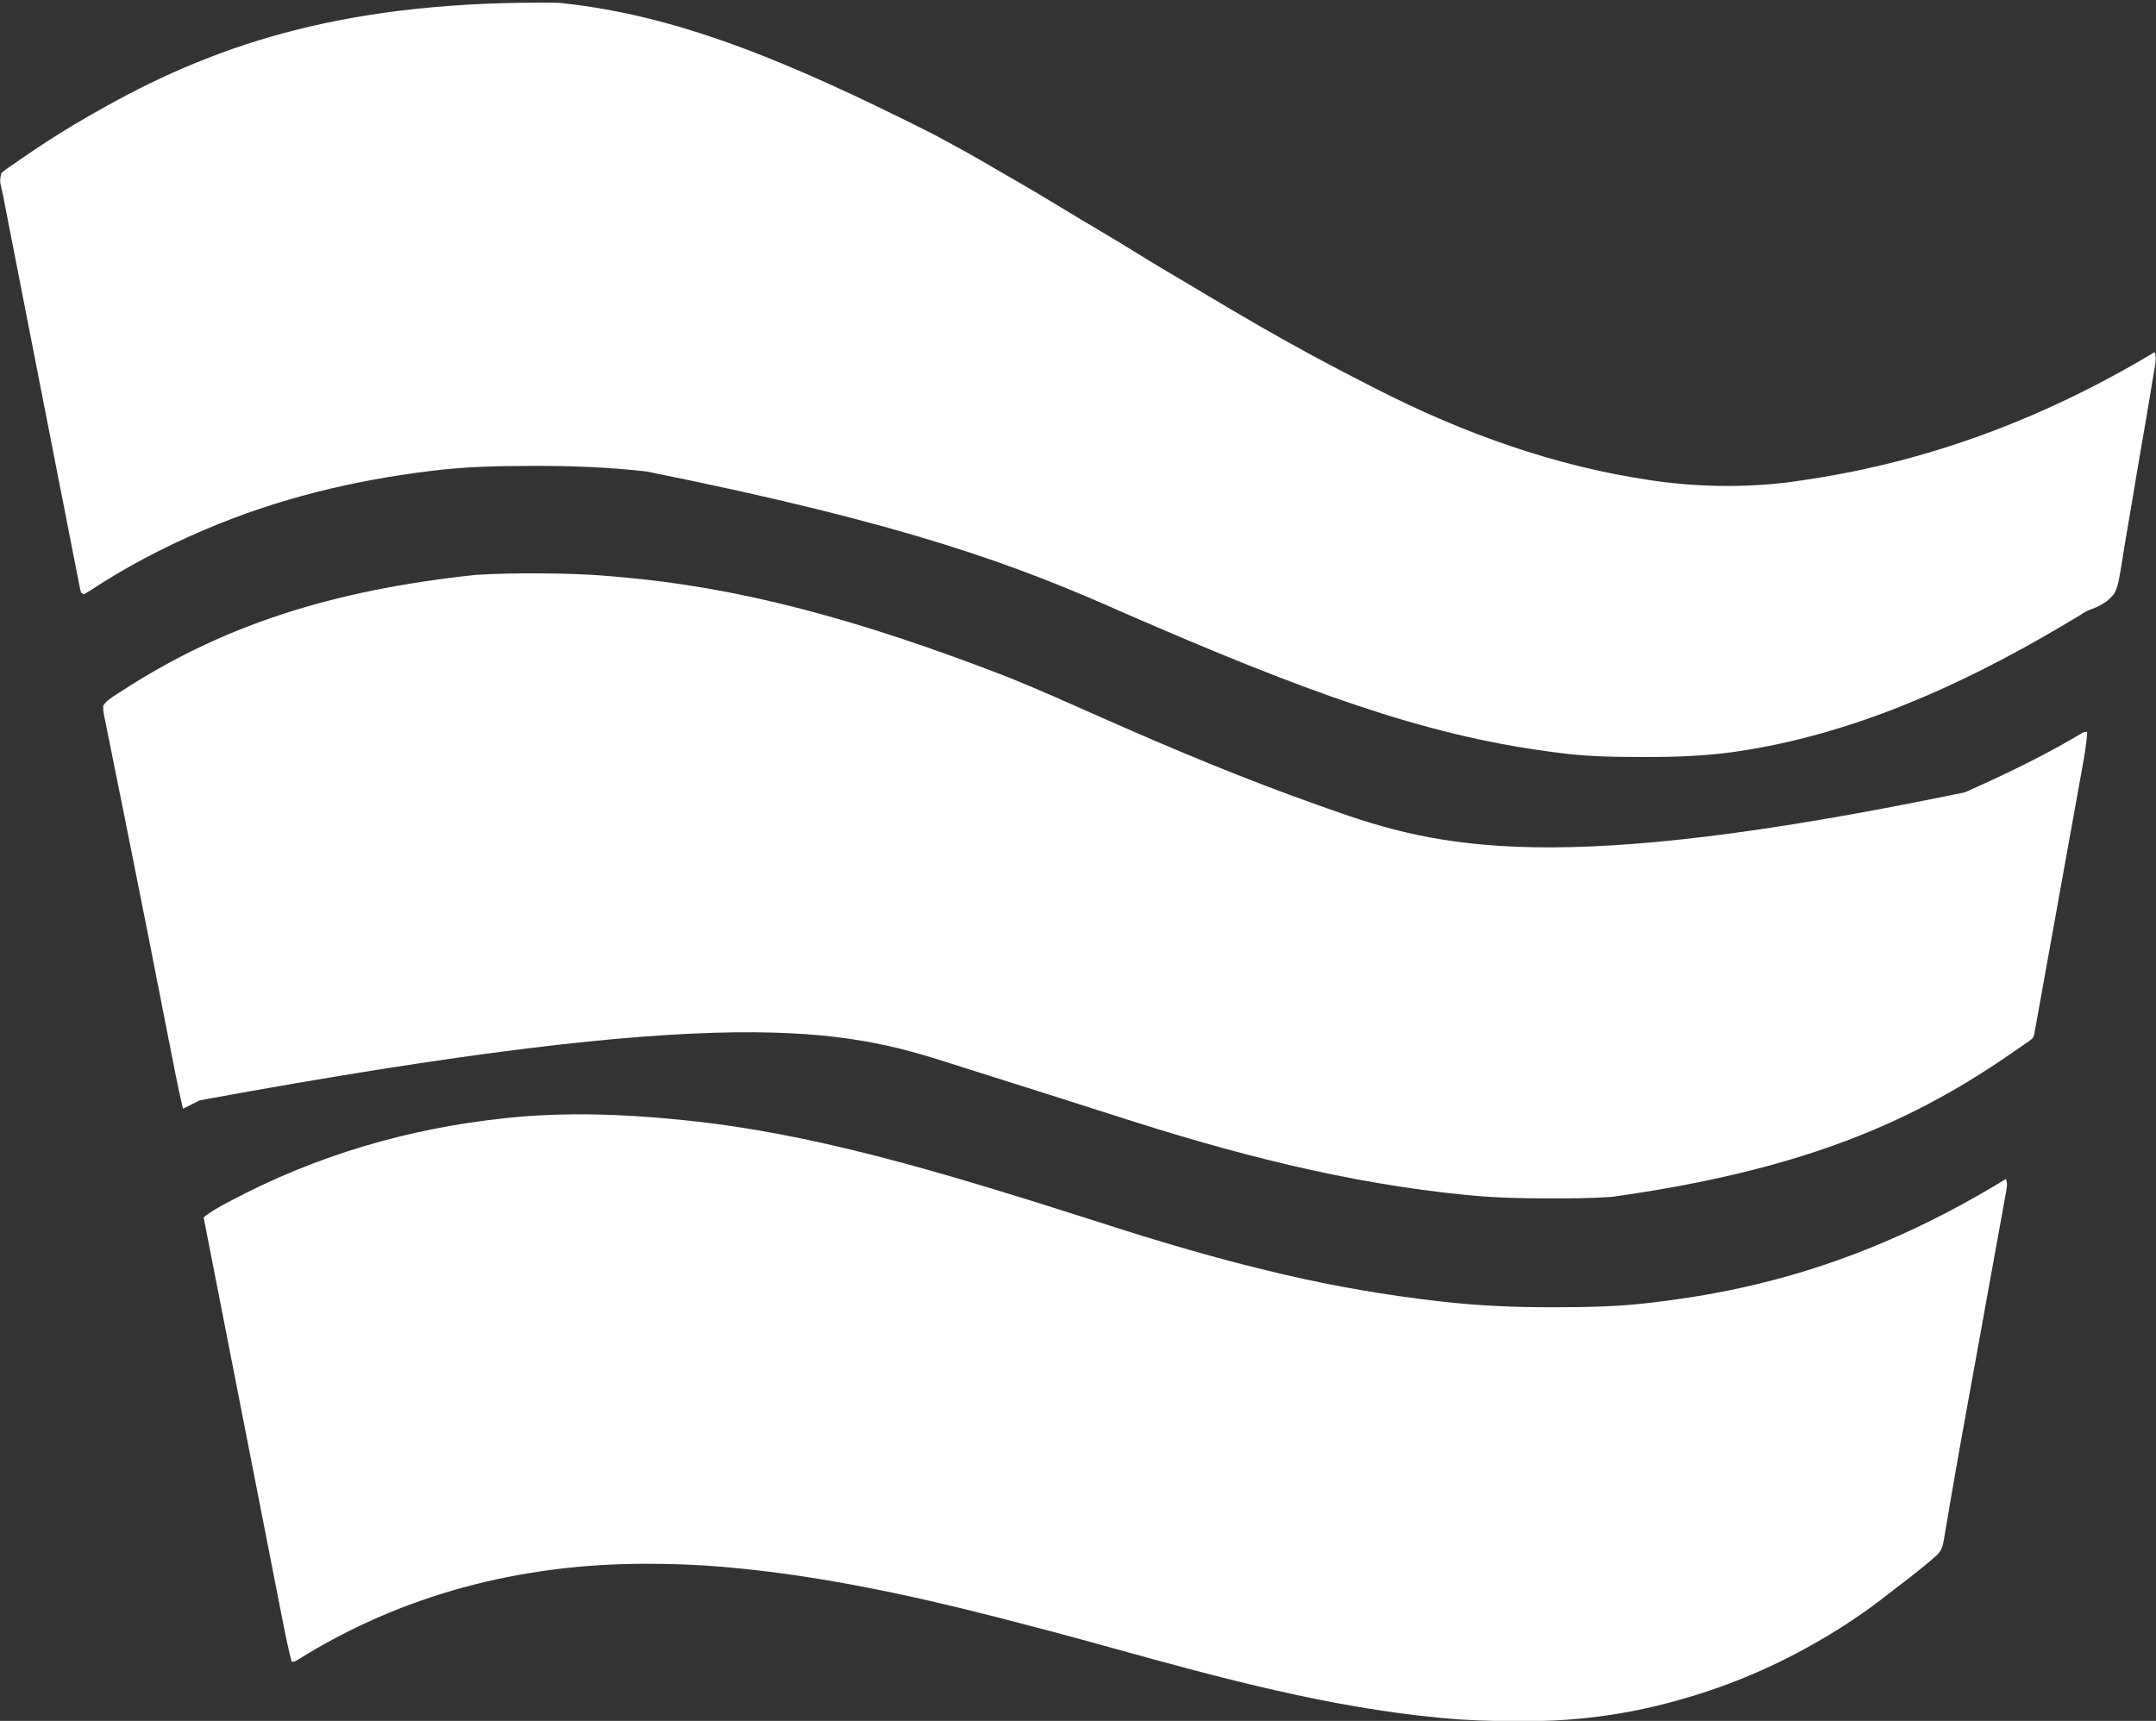 <?xml version="1.0" encoding="UTF-8"?>
<svg version="1.1" xmlns="http://www.w3.org/2000/svg" width="1567" height="1251">
<rect width="100%" height="100%" fill="#333333" stroke="none"/>
<path d="M0 0 C1.159 0.124 2.319 0.247 3.513 0.375 C86.13 9.559 163.488 40.64 272.229 95.478 C275.096 97.053 277.975 98.604 280.859 100.148 C293.016 106.662 304.998 113.413 316.883 120.41 C322.071 123.464 327.287 126.466 332.511 129.457 C343.81 135.931 354.988 142.585 366.101 149.373 C375.168 154.909 384.293 160.343 393.438 165.75 C402.993 171.402 412.495 177.121 421.91 183.007 C433.288 190.091 444.861 196.854 456.397 203.678 C461.78 206.865 467.143 210.083 472.5 213.312 C483.598 219.992 494.789 226.511 506 233 C506.872 233.505 507.744 234.01 508.643 234.53 C534.458 249.452 560.63 263.585 587.211 277.089 C589.796 278.405 592.376 279.733 594.957 281.059 C657.003 312.739 723.922 336.871 793 347 C794.094 347.165 795.189 347.33 796.316 347.5 C831.522 352.578 869.887 352.631 905 347 C906.107 346.834 907.214 346.667 908.355 346.496 C994.013 333.534 1077.506 303.526 1160 254 C1161.364 257.829 1160.72 260.973 1160.071 264.93 C1159.903 265.976 1159.903 265.976 1159.731 267.043 C1159.352 269.381 1158.961 271.717 1158.569 274.053 C1158.294 275.728 1158.02 277.404 1157.746 279.08 C1155.229 294.396 1152.598 309.693 1149.941 324.985 C1147.98 336.278 1146.073 347.578 1144.235 358.892 C1142.937 366.858 1141.576 374.812 1140.168 382.76 C1139.331 387.501 1138.521 392.243 1137.781 397 C1132.888 428.204 1132.888 428.204 1125.418 434.933 C1121.544 437.691 1117.557 439.632 1113.086 441.225 C1110.317 442.254 1107.959 443.743 1105.508 445.375 C1104.049 446.253 1102.588 447.128 1101.125 448 C1099.891 448.736 1099.891 448.736 1098.632 449.488 C1096.091 450.998 1093.547 452.501 1091 454 C1090.205 454.468 1089.41 454.937 1088.591 455.419 C1017.211 497.278 939.045 532.166 856.688 544.25 C855.665 544.401 854.643 544.552 853.59 544.708 C832.125 547.665 810.709 548.375 789.062 548.312 C787.704 548.31 786.346 548.308 784.988 548.306 C765.552 548.264 746.335 547.914 727.05 545.279 C724.826 544.976 722.601 544.687 720.375 544.398 C628.463 532.341 541.238 500.293 411.438 443.75 C333.327 408.978 254.037 378.958 63.938 340.75 C63.246 340.673 62.555 340.596 61.842 340.516 C35.609 337.628 9.429 336.617 -16.938 336.688 C-18.415 336.69 -19.892 336.692 -21.369 336.694 C-44.347 336.74 -67.164 337.249 -90 340 C-90.83 340.099 -91.66 340.199 -92.515 340.301 C-149.149 347.171 -204.44 360.54 -257 383 C-258.256 383.534 -258.256 383.534 -259.538 384.079 C-287.627 396.117 -314.838 410.42 -340.358 427.245 C-341.869 428.222 -343.43 429.121 -345 430 C-345.66 429.67 -346.32 429.34 -347 429 C-347.658 426.797 -347.658 426.797 -348.242 423.814 C-348.468 422.684 -348.694 421.555 -348.927 420.39 C-349.169 419.135 -349.411 417.879 -349.66 416.585 C-349.923 415.251 -350.188 413.917 -350.452 412.584 C-351.179 408.912 -351.895 405.238 -352.609 401.564 C-353.375 397.628 -354.152 393.695 -354.928 389.761 C-356.437 382.093 -357.938 374.423 -359.436 366.753 C-361.17 357.873 -362.914 348.996 -364.659 340.119 C-368.596 320.084 -372.516 300.047 -376.434 280.009 C-378.119 271.391 -379.806 262.775 -381.493 254.158 C-386.385 229.178 -391.275 204.199 -396.15 179.216 C-396.282 178.54 -396.414 177.863 -396.55 177.167 C-397.901 170.245 -399.252 163.323 -400.601 156.401 C-400.818 155.29 -401.034 154.179 -401.258 153.034 C-401.654 151.002 -402.05 148.971 -402.446 146.939 C-402.622 146.034 -402.799 145.128 -402.981 144.195 C-403.147 143.332 -403.313 142.469 -403.485 141.579 C-403.838 139.809 -404.215 138.043 -404.611 136.282 C-404.804 135.408 -404.996 134.534 -405.195 133.634 C-405.373 132.862 -405.551 132.09 -405.735 131.294 C-406.044 128.617 -405.723 126.588 -405 124 C-403.472 122.398 -403.472 122.398 -401.492 121.02 C-400.761 120.501 -400.029 119.982 -399.276 119.447 C-398.483 118.908 -397.691 118.368 -396.875 117.812 C-396.059 117.242 -395.243 116.671 -394.402 116.082 C-391.946 114.372 -389.476 112.683 -387 111 C-386.003 110.316 -386.003 110.316 -384.986 109.618 C-380.698 106.681 -376.363 103.823 -372 101 C-371.288 100.538 -370.576 100.075 -369.842 99.599 C-357.484 91.603 -344.859 84.16 -332 77 C-331.087 76.489 -330.174 75.977 -329.233 75.45 C-244.708 28.255 -150.201 -1.851 0 0 Z " fill="#FFFFFF" transform="translate(406,2)"/>
<path d="M0 0 C0.826 0.083 1.652 0.165 2.504 0.25 C94.772 9.555 183.477 35.68 304.305 74.309 C348.089 88.495 392.166 101.536 437 112 C438.287 112.301 438.287 112.301 439.6 112.607 C476.41 121.17 513.64 127.566 551.188 131.875 C552.029 131.973 552.87 132.07 553.737 132.171 C580.613 135.247 607.469 136.386 634.5 136.312 C635.955 136.31 637.41 136.308 638.865 136.306 C661.352 136.26 683.659 135.731 706 133 C706.824 132.901 707.648 132.801 708.497 132.699 C732.929 129.725 757.063 125.733 781 120 C781.667 119.842 782.334 119.684 783.021 119.521 C847.226 104.255 907.878 77.53 964 43 C965.264 46.793 964.546 49.679 963.834 53.503 C963.697 54.275 963.559 55.047 963.417 55.842 C962.952 58.442 962.475 61.039 961.999 63.637 C961.664 65.499 961.329 67.361 960.994 69.223 C960.078 74.311 959.154 79.398 958.227 84.484 C957.248 89.87 956.277 95.258 955.305 100.645 C953.448 110.933 951.584 121.219 949.717 131.504 C947.235 145.177 944.764 158.851 942.293 172.525 C940.099 184.669 937.902 196.812 935.693 208.953 C934.916 213.232 934.139 217.51 933.362 221.789 C933.173 222.827 932.985 223.866 932.791 224.936 C930.384 238.205 928.032 251.482 925.752 264.773 C925.33 267.227 924.905 269.681 924.48 272.135 C924.344 272.916 924.209 273.696 924.07 274.5 C923.804 276.032 923.538 277.564 923.272 279.096 C922.527 283.399 921.799 287.705 921.086 292.015 C920.556 295.183 920.002 298.347 919.452 301.512 C919.187 303.175 919.187 303.175 918.916 304.873 C917.867 310.758 916.951 314.196 912 318 C910.646 319.207 910.646 319.207 909.266 320.438 C901.108 327.369 892.701 333.907 884.159 340.356 C882.084 341.936 880.029 343.539 877.98 345.152 C861.578 358.015 844.139 369.719 826 380 C825.226 380.442 824.452 380.885 823.655 381.34 C791.573 399.578 757.629 413.404 722 423 C720.463 423.415 720.463 423.415 718.895 423.839 C695.472 430.054 671.173 434.188 647 436 C645.9 436.086 644.801 436.172 643.668 436.261 C632.257 437.073 620.875 437.201 609.438 437.188 C608.45 437.187 607.463 437.186 606.446 437.186 C589.22 437.157 572.161 436.609 555 435 C554.345 434.939 553.691 434.878 553.016 434.816 C472.155 427.234 393.737 405.996 315.723 384.381 C313.201 383.683 310.679 382.984 308.156 382.285 C307.332 382.057 306.508 381.828 305.658 381.593 C281.171 374.813 256.617 368.295 232 362 C230.954 361.732 229.908 361.465 228.83 361.189 C164.71 344.829 99.815 331.089 33.812 325.25 C33.144 325.191 32.476 325.131 31.787 325.07 C13.444 323.472 -4.84 322.79 -23.25 322.812 C-24.254 322.813 -25.258 322.814 -26.292 322.815 C-115.498 322.995 -201.718 344.971 -277.677 392.681 C-280 394 -280 394 -282 394 C-284.298 385.219 -286.191 376.393 -287.926 367.485 C-288.206 366.057 -288.487 364.63 -288.768 363.202 C-289.531 359.321 -290.29 355.438 -291.048 351.556 C-291.865 347.377 -292.686 343.198 -293.507 339.019 C-295.101 330.894 -296.692 322.768 -298.283 314.641 C-300.124 305.23 -301.97 295.82 -303.815 286.409 C-307.422 268.019 -311.024 249.629 -314.625 231.238 C-315.003 229.306 -315.381 227.374 -315.76 225.442 C-315.946 224.49 -316.132 223.539 -316.324 222.558 C-318.315 212.392 -320.306 202.227 -322.298 192.061 C-322.992 188.519 -323.686 184.976 -324.38 181.434 C-324.549 180.569 -324.719 179.705 -324.893 178.814 C-331.934 142.877 -338.969 106.939 -346 71 C-340.497 66.518 -334.563 63.321 -328.312 60 C-327.693 59.67 -327.073 59.34 -326.435 59 C-264.547 26.104 -197.609 6.395 -128 -1 C-126.903 -1.12 -125.806 -1.24 -124.675 -1.364 C-83.554 -5.644 -41.075 -4.147 0 0 Z " fill="#FFFFFF" transform="translate(494,814)"/>
<path d="M0 0 C1.048 0.001 2.097 0.001 3.177 0.002 C20.793 0.029 38.271 0.49 55.828 2.01 C57.941 2.193 60.054 2.369 62.167 2.546 C149.404 9.973 235.533 32.886 344.875 75.188 C345.57 75.469 346.265 75.75 346.981 76.04 C369.326 85.106 391.331 94.965 413.371 104.746 C465.107 127.702 517.158 149.476 570.536 168.358 C572.957 169.217 575.376 170.08 577.794 170.946 C658.877 199.95 743.171 220.973 1040.875 159.188 C1042.526 158.458 1042.526 158.458 1044.21 157.714 C1070.481 146.03 1096.631 133.375 1121.454 118.844 C1122.706 118.111 1122.706 118.111 1123.984 117.363 C1124.696 116.94 1125.407 116.516 1126.14 116.079 C1127.875 115.188 1127.875 115.188 1129.875 115.188 C1129.283 125.684 1127.254 135.943 1125.381 146.267 C1125.017 148.29 1124.654 150.313 1124.292 152.336 C1123.31 157.803 1122.323 163.27 1121.335 168.736 C1120.301 174.463 1119.271 180.192 1118.242 185.921 C1116.513 195.533 1114.781 205.144 1113.046 214.755 C1110.6 228.312 1108.159 241.869 1105.72 255.427 C1102.452 273.587 1099.183 291.746 1095.907 309.904 C1095.552 311.87 1095.198 313.835 1094.844 315.8 C1094.361 318.48 1093.877 321.16 1093.393 323.84 C1093.253 324.619 1093.112 325.399 1092.968 326.202 C1092.607 328.198 1092.241 330.193 1091.875 332.188 C1091.708 333.153 1091.541 334.118 1091.37 335.113 C1090.732 337.789 1089.811 338.469 1087.578 340.027 C1086.878 340.526 1086.177 341.024 1085.456 341.537 C1084.687 342.061 1083.917 342.585 1083.125 343.125 C1082.323 343.686 1081.521 344.248 1080.695 344.826 C1078.1 346.632 1075.49 348.412 1072.875 350.188 C1072.027 350.768 1071.178 351.348 1070.304 351.946 C998.855 400.702 919.376 434.368 784.875 453.188 C783.631 453.274 782.386 453.36 781.104 453.448 C768.011 454.306 754.93 454.389 741.812 454.375 C740.665 454.374 739.517 454.373 738.335 454.372 C719.438 454.339 700.699 453.968 681.875 452.188 C681.078 452.112 680.28 452.037 679.459 451.959 C591.811 443.546 507.434 421.407 423.849 394.401 C410.014 389.934 396.158 385.536 382.304 381.13 C380.129 380.439 377.954 379.747 375.78 379.055 C350.215 370.92 350.215 370.92 324.623 362.874 C317.657 360.697 310.7 358.493 303.754 356.254 C226.218 331.317 145.34 311.967 -241.942 383.088 C-246 385.126 -250.062 387.157 -254.125 389.188 C-256.155 380.597 -258.016 371.99 -259.715 363.328 C-260.078 361.491 -260.078 361.491 -260.448 359.617 C-261.111 356.263 -261.771 352.909 -262.431 349.554 C-263.144 345.932 -263.859 342.31 -264.575 338.688 C-267.583 323.447 -270.578 308.204 -273.571 292.96 C-274.723 287.095 -275.875 281.23 -277.027 275.364 C-277.696 271.958 -278.365 268.552 -279.034 265.145 C-283.485 242.479 -287.995 219.825 -292.565 197.182 C-294.589 187.145 -296.594 177.104 -298.597 167.062 C-300.208 158.989 -301.837 150.92 -303.488 142.856 C-304.744 136.712 -305.97 130.563 -307.185 124.412 C-307.687 121.896 -308.199 119.383 -308.721 116.872 C-309.429 113.463 -310.102 110.049 -310.766 106.631 C-311.09 105.139 -311.09 105.139 -311.419 103.616 C-311.897 101.051 -312.27 98.792 -312.125 96.188 C-309.845 93.136 -309.845 93.136 -307.125 91.188 C-306.053 90.387 -306.053 90.387 -304.959 89.569 C-304.243 89.108 -303.527 88.647 -302.789 88.172 C-301.98 87.648 -301.172 87.124 -300.338 86.584 C-299.057 85.769 -299.057 85.769 -297.75 84.938 C-296.856 84.364 -295.962 83.79 -295.041 83.199 C-224.934 38.421 -147.579 12.46 -42.125 1.188 C-41.159 1.124 -41.159 1.124 -40.174 1.059 C-26.782 0.201 -13.418 -0.014 0 0 Z " fill="#FFFFFF" transform="translate(387.125,416.812)"/>
</svg>
